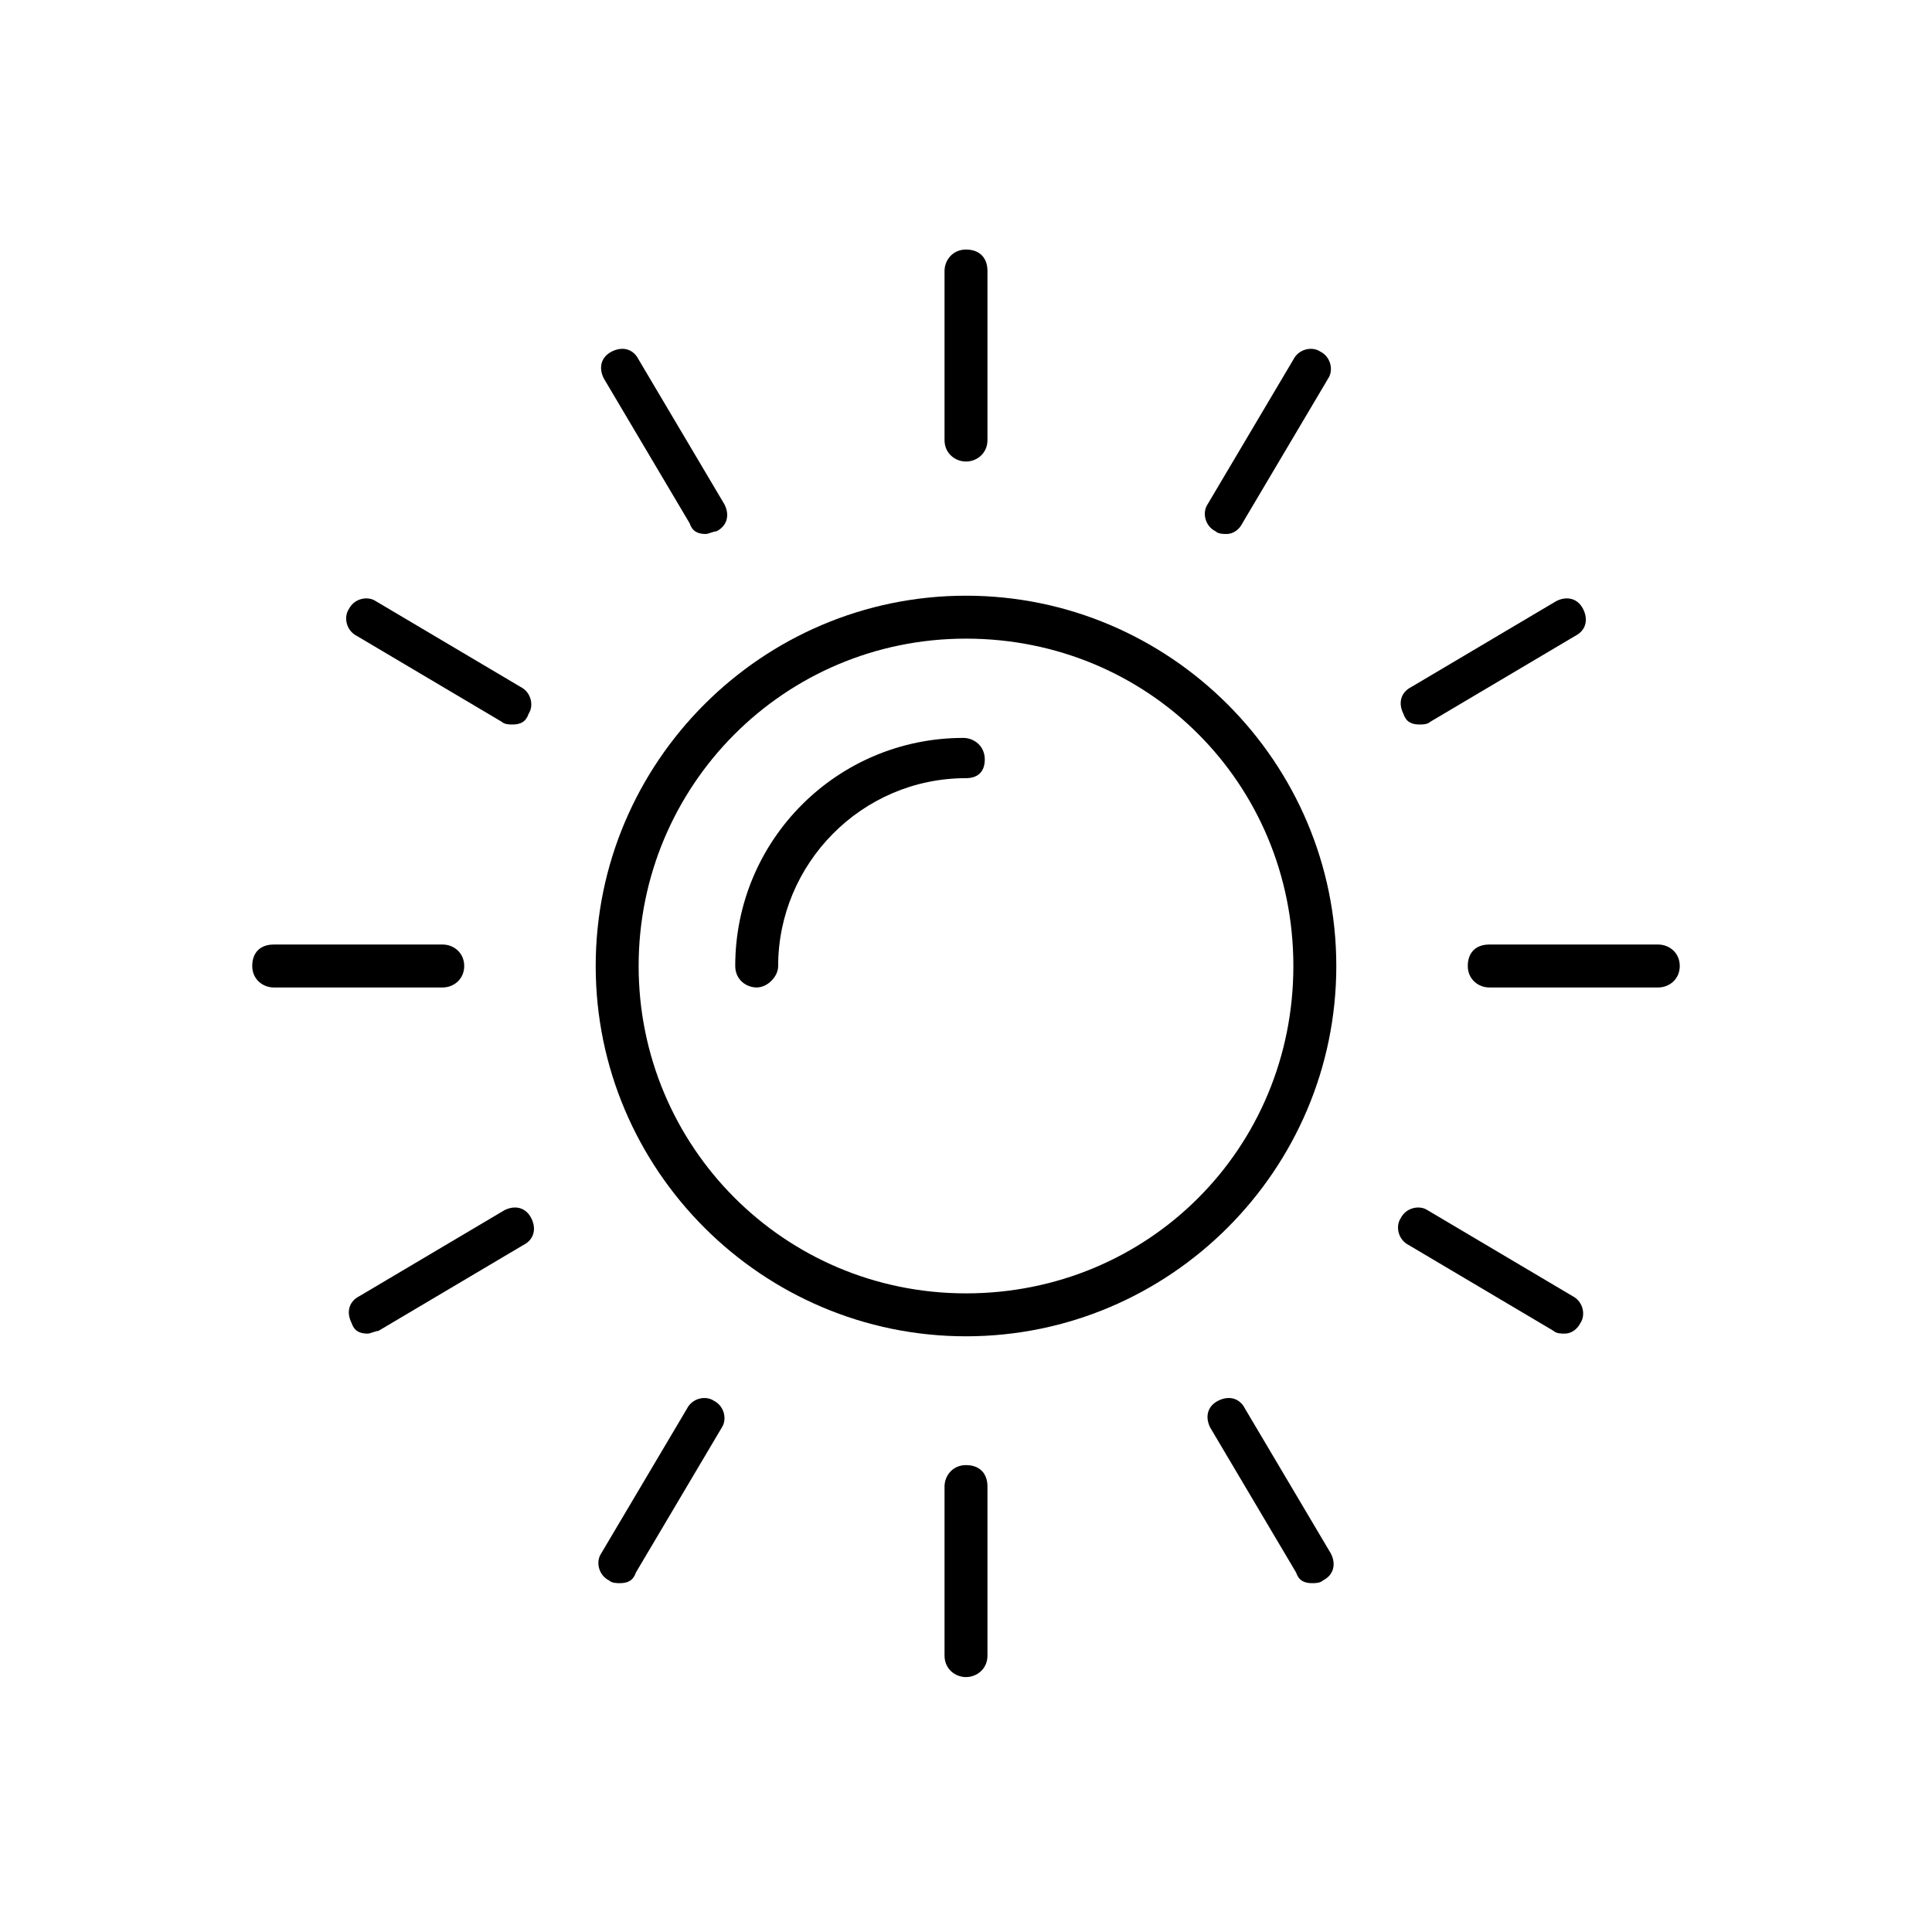 <?xml version="1.0" encoding="utf-8"?>
<!-- Generator: Adobe Illustrator 24.1.0, SVG Export Plug-In . SVG Version: 6.00 Build 0)  -->
<svg version="1.1" id="Layer_1" xmlns="http://www.w3.org/2000/svg" xmlns:xlink="http://www.w3.org/1999/xlink" x="0px" y="0px"
	 viewBox="0 0 72 72" style="enable-background:new 0 0 72 72;" xml:space="preserve">
<style type="text/css">
	.st0{display:none;}
	.st1{display:inline;fill:none;stroke:#000000;stroke-width:1.5;stroke-linecap:round;stroke-linejoin:round;stroke-miterlimit:10;}
	.st2{display:inline;fill:none;stroke:#000000;stroke-width:1.5;stroke-linecap:round;stroke-miterlimit:10;}
	.st3{display:inline;}
	
		.st4{display:inline;fill:none;stroke:#000000;stroke-width:1.5;stroke-linecap:round;stroke-linejoin:round;stroke-miterlimit:10;stroke-dasharray:2,3;}
	.st5{fill:none;stroke:#000000;stroke-width:1.5;stroke-linecap:round;stroke-linejoin:round;}
	.st6{fill:none;stroke:#000000;stroke-width:1.5;stroke-linecap:round;stroke-linejoin:round;stroke-dasharray:1.792,2.688;}
</style>
<g id="Layer_9" class="st0">
	<path class="st1" d="M48.1,46.9c0,5.1-3.5,9.2-8.2,10.8c-2,0.7-2.7,5.9-5.9,5.8c0,0,2.2-4.7-0.2-5.8c-4.5-1.9-8.2-5.7-8.2-10.8
		c0-6.2,5-11.2,11.2-11.2S48.1,40.7,48.1,46.9z"/>
	<line class="st2" x1="28.1" y1="39.9" x2="37.8" y2="39.9"/>
	<line class="st2" x1="31.4" y1="43.2" x2="34.4" y2="43.2"/>
	<line class="st2" x1="40.8" y1="39.9" x2="45.7" y2="39.9"/>
	<path class="st2" d="M37.4,35.6c0-4.9,7.7-14.6,12.4-16.1"/>
	<path class="st2" d="M35.2,35.6c0-2.7-1.6-14.5-11-22.3"/>
	<path class="st2" d="M47.8,14.6c-3.4,0-3.4,3.4-4.6,4.4c-1.2,1-3.9,2.2-3.9,4.6s1.7,1.9,2.6,2.8s0.5,1.9,2.8,1.9s3.9-2.9,5-3.5
		c2.9-1.6,7.8-4.7,7.8-7.7S52.8,16,51.8,16S49.6,14.6,47.8,14.6z"/>
	<path class="st2" d="M31.8,23.2c1.6-1.1,3.8-2.1,3.8-3.9s-4.2-4.2-4.2-5.8s-1.1-5.8-3.9-5.8s-3.5,1-5.5,1s-2.7-3-5-1.2
		c-1.7,1.3-0.6,7,2.8,10.3s4.5,2.8,6.2,4.5C27.5,24,29.4,24.8,31.8,23.2z"/>
</g>
<g id="Layer_8" class="st0">
	<circle class="st1" cx="36" cy="36" r="25.2"/>
	<circle class="st1" cx="36" cy="36" r="25.2"/>
	<path class="st1" d="M15.3,41.2C17.7,50.5,26,57.4,36,57.4s18.3-6.9,20.7-16.1H15.3V41.2z"/>
	<line class="st1" x1="52.5" y1="44.8" x2="29.8" y2="44.8"/>
	<line class="st1" x1="25.8" y1="44.8" x2="20.3" y2="44.8"/>
	<line class="st1" x1="41.2" y1="48.2" x2="23" y2="48.2"/>
	<line class="st1" x1="46.1" y1="51.5" x2="32.8" y2="51.5"/>
	<polyline class="st1" points="16,38.3 29.8,15.5 43,38.3 	"/>
	<polyline class="st1" points="40,33.2 46.4,22.7 55.2,38 	"/>
	<polyline class="st1" points="24,25 26.8,27.3 29.5,25 	"/>
	<polyline class="st1" points="29.4,25 32.1,27.3 34.8,25 	"/>
	<circle class="st1" cx="40.3" cy="18" r="3.3"/>
	<circle class="st3" cx="29.5" cy="34.9" r="0.9"/>
	<circle class="st3" cx="26.8" cy="31.7" r="0.9"/>
</g>
<g id="Layer_7">
	<g>
		<path d="M36,49.8c-7.6,0-13.8-6.2-13.8-13.8c0-7.6,6.2-13.8,13.8-13.8c7.6,0,13.8,6.2,13.8,13.8C49.8,43.6,43.6,49.8,36,49.8z
			 M36,23.8c-6.8,0-12.2,5.5-12.2,12.2S29.2,48.2,36,48.2S48.2,42.8,48.2,36S42.8,23.8,36,23.8z"/>
	</g>
	<g>
		<path d="M36,17.2c-0.4,0-0.8-0.3-0.8-0.8v-6.3c0-0.4,0.3-0.8,0.8-0.8s0.8,0.3,0.8,0.8v6.3C36.8,16.9,36.4,17.2,36,17.2z"/>
	</g>
	<g>
		<path d="M26.3,19.9c-0.3,0-0.5-0.1-0.6-0.4l-3.2-5.4c-0.2-0.4-0.1-0.8,0.3-1s0.8-0.1,1,0.3l3.2,5.4c0.2,0.4,0.1,0.8-0.3,1
			C26.6,19.8,26.4,19.9,26.3,19.9z"/>
	</g>
	<g>
		<path d="M19.1,27c-0.1,0-0.3,0-0.4-0.1l-5.4-3.2c-0.4-0.2-0.5-0.7-0.3-1c0.2-0.4,0.7-0.5,1-0.3l5.4,3.2c0.4,0.2,0.5,0.7,0.3,1
			C19.6,26.9,19.4,27,19.1,27z"/>
	</g>
	<g>
		<path d="M16.5,36.8h-6.3c-0.4,0-0.8-0.3-0.8-0.8s0.3-0.8,0.8-0.8h6.3c0.4,0,0.8,0.3,0.8,0.8S16.9,36.8,16.5,36.8z"/>
	</g>
	<g>
		<path d="M13.7,49.7c-0.3,0-0.5-0.1-0.6-0.4c-0.2-0.4-0.1-0.8,0.3-1l5.4-3.2c0.4-0.2,0.8-0.1,1,0.3c0.2,0.4,0.1,0.8-0.3,1l-5.4,3.2
			C14,49.6,13.8,49.7,13.7,49.7z"/>
	</g>
	<g>
		<path d="M23.1,59c-0.1,0-0.3,0-0.4-0.1c-0.4-0.2-0.5-0.7-0.3-1l3.2-5.4c0.2-0.4,0.7-0.5,1-0.3c0.4,0.2,0.5,0.7,0.3,1l-3.2,5.4
			C23.6,58.9,23.4,59,23.1,59z"/>
	</g>
	<g>
		<path d="M36,62.5c-0.4,0-0.8-0.3-0.8-0.8v-6.3c0-0.4,0.3-0.8,0.8-0.8s0.8,0.3,0.8,0.8v6.3C36.8,62.2,36.4,62.5,36,62.5z"/>
	</g>
	<g>
		<path d="M48.9,59c-0.3,0-0.5-0.1-0.6-0.4l-3.2-5.4c-0.2-0.4-0.1-0.8,0.3-1c0.4-0.2,0.8-0.1,1,0.3l3.2,5.4c0.2,0.4,0.1,0.8-0.3,1
			C49.2,59,49,59,48.9,59z"/>
	</g>
	<g>
		<path d="M58.3,49.7c-0.1,0-0.3,0-0.4-0.1l-5.4-3.2c-0.4-0.2-0.5-0.7-0.3-1c0.2-0.4,0.7-0.5,1-0.3l5.4,3.2c0.4,0.2,0.5,0.7,0.3,1
			C58.8,49.5,58.6,49.7,58.3,49.7z"/>
	</g>
	<g>
		<path d="M61.8,36.8h-6.3c-0.4,0-0.8-0.3-0.8-0.8s0.3-0.8,0.8-0.8h6.3c0.4,0,0.8,0.3,0.8,0.8S62.2,36.8,61.8,36.8z"/>
	</g>
	<g>
		<path d="M52.9,27c-0.3,0-0.5-0.1-0.6-0.4c-0.2-0.4-0.1-0.8,0.3-1l5.4-3.2c0.4-0.2,0.8-0.1,1,0.3c0.2,0.4,0.1,0.8-0.3,1l-5.4,3.2
			C53.2,27,53,27,52.9,27z"/>
	</g>
	<g>
		<path d="M45.7,19.9c-0.1,0-0.3,0-0.4-0.1c-0.4-0.2-0.5-0.7-0.3-1l3.2-5.4c0.2-0.4,0.7-0.5,1-0.3c0.4,0.2,0.5,0.7,0.3,1l-3.2,5.4
			C46.2,19.7,46,19.9,45.7,19.9z"/>
	</g>
	<g>
		<path d="M28.2,36.8c-0.4,0-0.8-0.3-0.8-0.8c0-4.7,3.8-8.5,8.5-8.5c0.4,0,0.8,0.3,0.8,0.8S36.4,29,36,29c-3.9,0-7,3.2-7,7
			C29,36.4,28.6,36.8,28.2,36.8z"/>
	</g>
</g>
<g id="Layer_6" class="st0">
	<line class="st1" x1="31.5" y1="58.5" x2="31.5" y2="38.7"/>
	<line class="st1" x1="34.6" y1="58.5" x2="34.6" y2="38.7"/>
	<line class="st1" x1="37.8" y1="58.5" x2="37.8" y2="38.7"/>
	<line class="st1" x1="40.9" y1="58.5" x2="40.9" y2="38.7"/>
	<line class="st1" x1="44.1" y1="58.5" x2="44.1" y2="38.7"/>
	<line class="st1" x1="47.2" y1="58.5" x2="47.2" y2="38.7"/>
	<line class="st1" x1="50.4" y1="58.5" x2="50.4" y2="38.7"/>
	<line class="st1" x1="25.2" y1="40.2" x2="25.2" y2="22.2"/>
	<line class="st1" x1="28.3" y1="40.2" x2="28.3" y2="22.2"/>
	<line class="st1" x1="31.5" y1="42" x2="31.5" y2="22.2"/>
	<line class="st1" x1="34.6" y1="42" x2="34.6" y2="22.2"/>
	<line class="st1" x1="31.5" y1="19.8" x2="31.5" y2="16.9"/>
	<line class="st1" x1="34.6" y1="19.8" x2="34.6" y2="16.9"/>
	<line class="st1" x1="37.8" y1="42" x2="37.8" y2="22.2"/>
	<line class="st1" x1="40.9" y1="42" x2="40.9" y2="22.2"/>
	<line class="st1" x1="30.9" y1="58.5" x2="25.2" y2="58.5"/>
	<line class="st1" x1="31.5" y1="55.4" x2="28.1" y2="55.4"/>
	<line class="st1" x1="31.5" y1="52.2" x2="28.1" y2="52.2"/>
	<line class="st1" x1="31.5" y1="49.1" x2="28.1" y2="49.1"/>
	<line class="st1" x1="31.5" y1="45.9" x2="28.1" y2="45.9"/>
	<polyline class="st1" points="31.5,42.8 25.6,42.8 25.6,58.5 	"/>
	<path class="st1" d="M44.1,42"/>
	<line class="st1" x1="50.4" y1="58.5" x2="50.4" y2="38.7"/>
	<line class="st4" x1="53.5" y1="58.5" x2="53.5" y2="25.3"/>
	<line class="st4" x1="56.7" y1="58.5" x2="56.7" y2="25.3"/>
	<g class="st3">
		<g>
			<line class="st5" x1="19.4" y1="58.5" x2="19.4" y2="57.5"/>
			<line class="st6" x1="19.4" y1="54.9" x2="19.4" y2="42.8"/>
			<line class="st5" x1="19.4" y1="41.4" x2="19.4" y2="40.4"/>
		</g>
	</g>
	<g class="st3">
		<g>
			<line class="st5" x1="22.6" y1="58.5" x2="22.6" y2="57.5"/>
			<line class="st6" x1="22.6" y1="54.9" x2="22.6" y2="42.8"/>
			<line class="st5" x1="22.6" y1="41.4" x2="22.6" y2="40.4"/>
		</g>
	</g>
	<line class="st1" x1="59.8" y1="58.5" x2="59.8" y2="38.7"/>
	<polygon class="st1" points="37.8,19.4 37.8,14.1 28.3,14.1 28.3,19.4 25.2,19.4 25.2,40.4 31.5,40.4 31.5,36 40.9,36 40.9,19.4 	
		"/>
	<polygon class="st1" points="56.7,22.7 56.7,19.8 53.5,19.8 53.5,22.7 50.4,22.7 50.4,58.5 59.8,58.5 59.8,22.7 	"/>
	<polygon class="st1" points="47.2,36 47.2,32.9 44.1,32.9 44.1,36 31.5,36 31.5,58.5 50.4,58.5 50.4,36 	"/>
	<line class="st1" x1="45.6" y1="32.9" x2="45.6" y2="31.2"/>
	<rect x="16.4" y="40.4" class="st1" width="15.1" height="18.1"/>
	<rect x="19.4" y="37.3" class="st1" width="3.1" height="3.1"/>
</g>
</svg>
